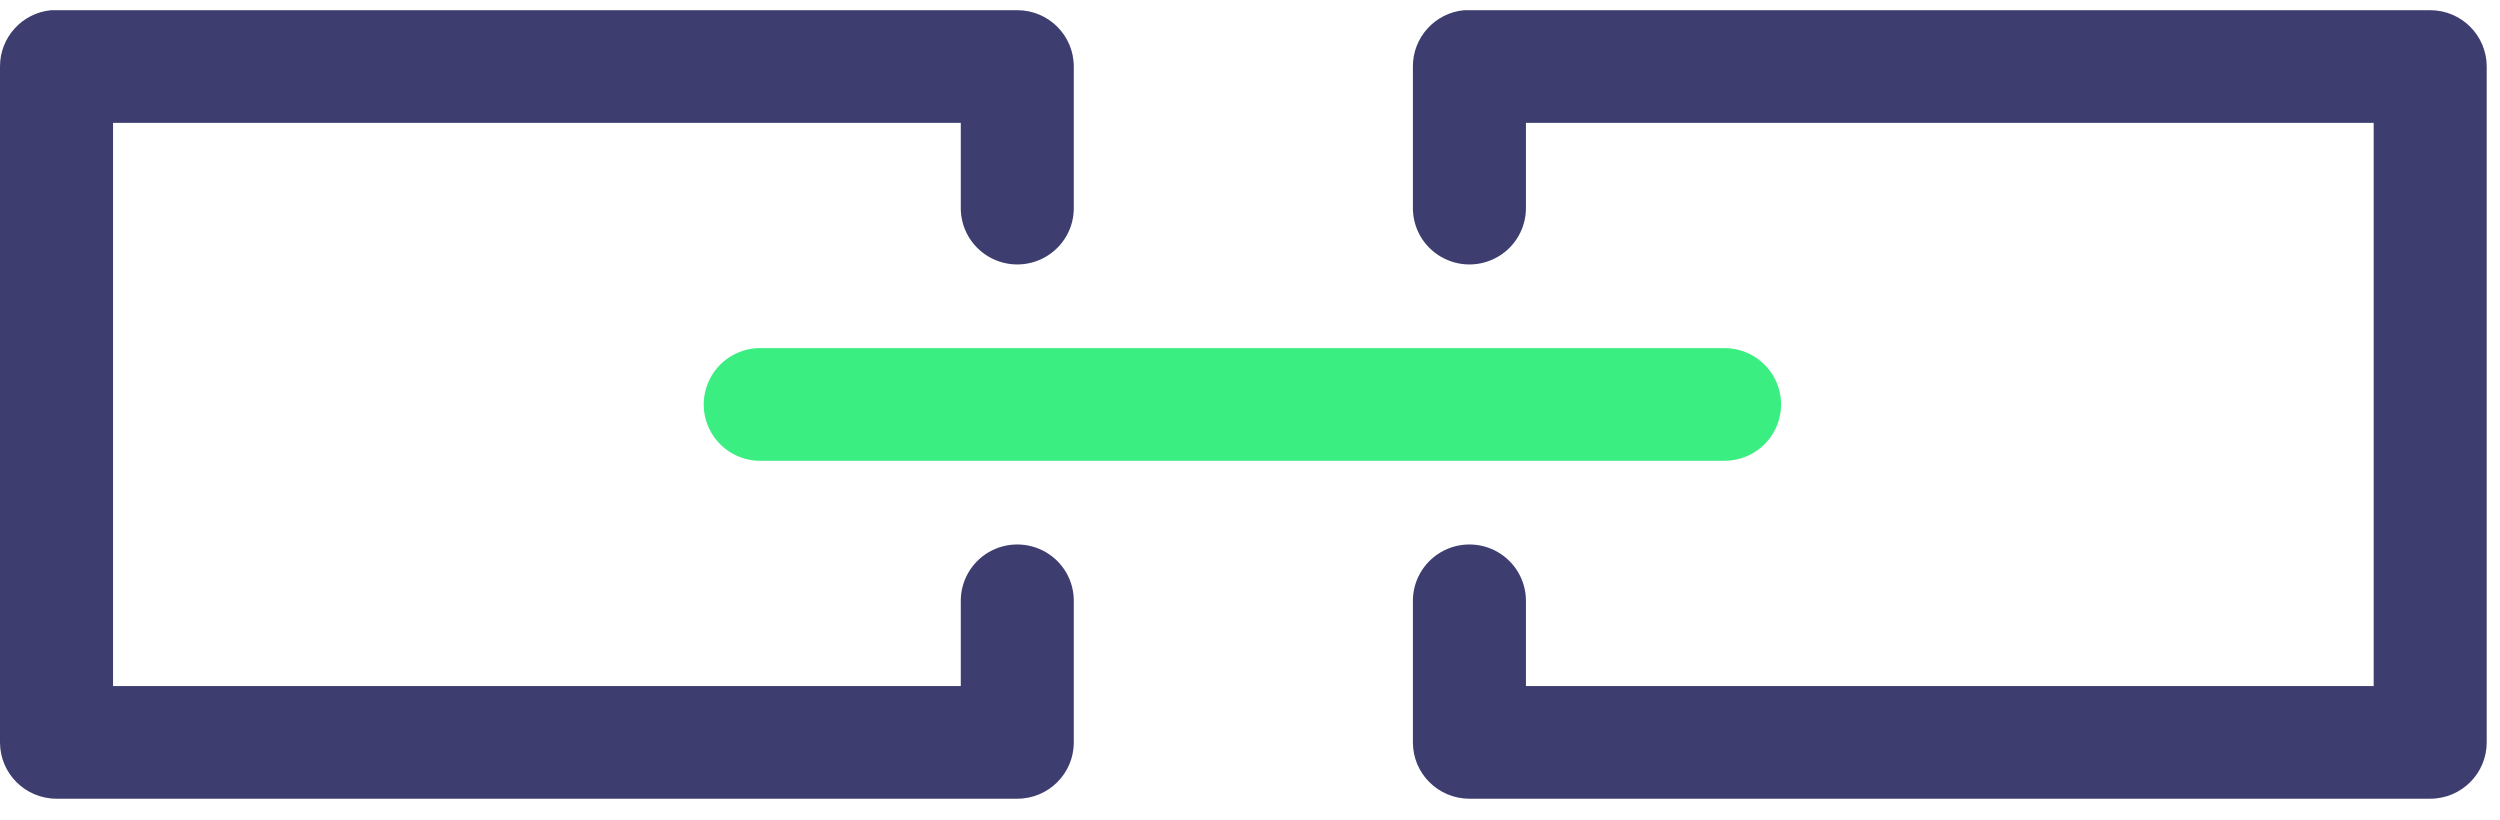 <?xml version="1.0" encoding="UTF-8"?>
<svg width="64px" height="21px" viewBox="0 0 64 21" version="1.1" xmlns="http://www.w3.org/2000/svg" xmlns:xlink="http://www.w3.org/1999/xlink">
    <title>Links</title>
    <defs></defs>
    <g id="affilate" stroke="none" stroke-width="1" fill="none" fill-rule="evenodd">
        <g id="affilate-sign-up-2" transform="translate(-409, -1237)">
            <g id="Group-4" transform="translate(121, 1195)">
                <g id="Group" transform="translate(288, 42)">
                    <path d="M1.311,0.261 C0.566,0.331 -0.003,0.957 1.60624552e-16,1.703 L1.60624552e-16,19.005 C7.98897354e-05,19.802 0.648,20.447 1.447,20.447 L26.043,20.447 C26.842,20.447 27.489,19.802 27.489,19.005 L27.489,15.401 C27.497,14.881 27.223,14.397 26.772,14.135 C26.321,13.873 25.764,13.873 25.313,14.135 C24.863,14.397 24.588,14.881 24.596,15.401 L24.596,17.563 L2.894,17.563 L2.894,3.145 L24.596,3.145 L24.596,5.308 C24.588,5.828 24.863,6.311 25.313,6.573 C25.764,6.836 26.321,6.836 26.772,6.573 C27.223,6.311 27.497,5.828 27.489,5.308 L27.489,1.703 C27.489,0.907 26.842,0.261 26.043,0.261 L1.447,0.261 C1.402,0.259 1.356,0.259 1.311,0.261 Z M37.481,0.261 C36.736,0.331 36.167,0.957 36.17,1.703 L36.17,5.308 C36.163,5.828 36.437,6.311 36.888,6.573 C37.338,6.836 37.896,6.836 38.346,6.573 C38.797,6.311 39.071,5.828 39.064,5.308 L39.064,3.145 L60.766,3.145 L60.766,17.563 L39.064,17.563 L39.064,15.401 C39.071,14.881 38.797,14.397 38.346,14.135 C37.896,13.873 37.338,13.873 36.888,14.135 C36.437,14.397 36.163,14.881 36.17,15.401 L36.17,19.005 C36.17,19.802 36.818,20.447 37.617,20.447 L62.213,20.447 C63.012,20.447 63.659,19.802 63.66,19.005 L63.66,1.703 C63.659,0.907 63.012,0.261 62.213,0.261 L37.617,0.261 C37.572,0.259 37.527,0.259 37.481,0.261 Z" id="Shape" fill="#3D3D70" fill-rule="nonzero"></path>
                    <path d="M19.396,8.912 C18.879,8.936 18.414,9.233 18.177,9.692 C17.939,10.15 17.965,10.7 18.245,11.134 C18.524,11.568 19.015,11.82 19.532,11.796 L44.128,11.796 C44.649,11.803 45.135,11.53 45.398,11.081 C45.661,10.632 45.661,10.076 45.398,9.627 C45.135,9.178 44.649,8.905 44.128,8.912 L19.532,8.912 C19.487,8.91 19.441,8.91 19.396,8.912 Z" id="Path" fill="#3BEE81"></path>
                </g>
            </g>
        </g>
    </g>
</svg>